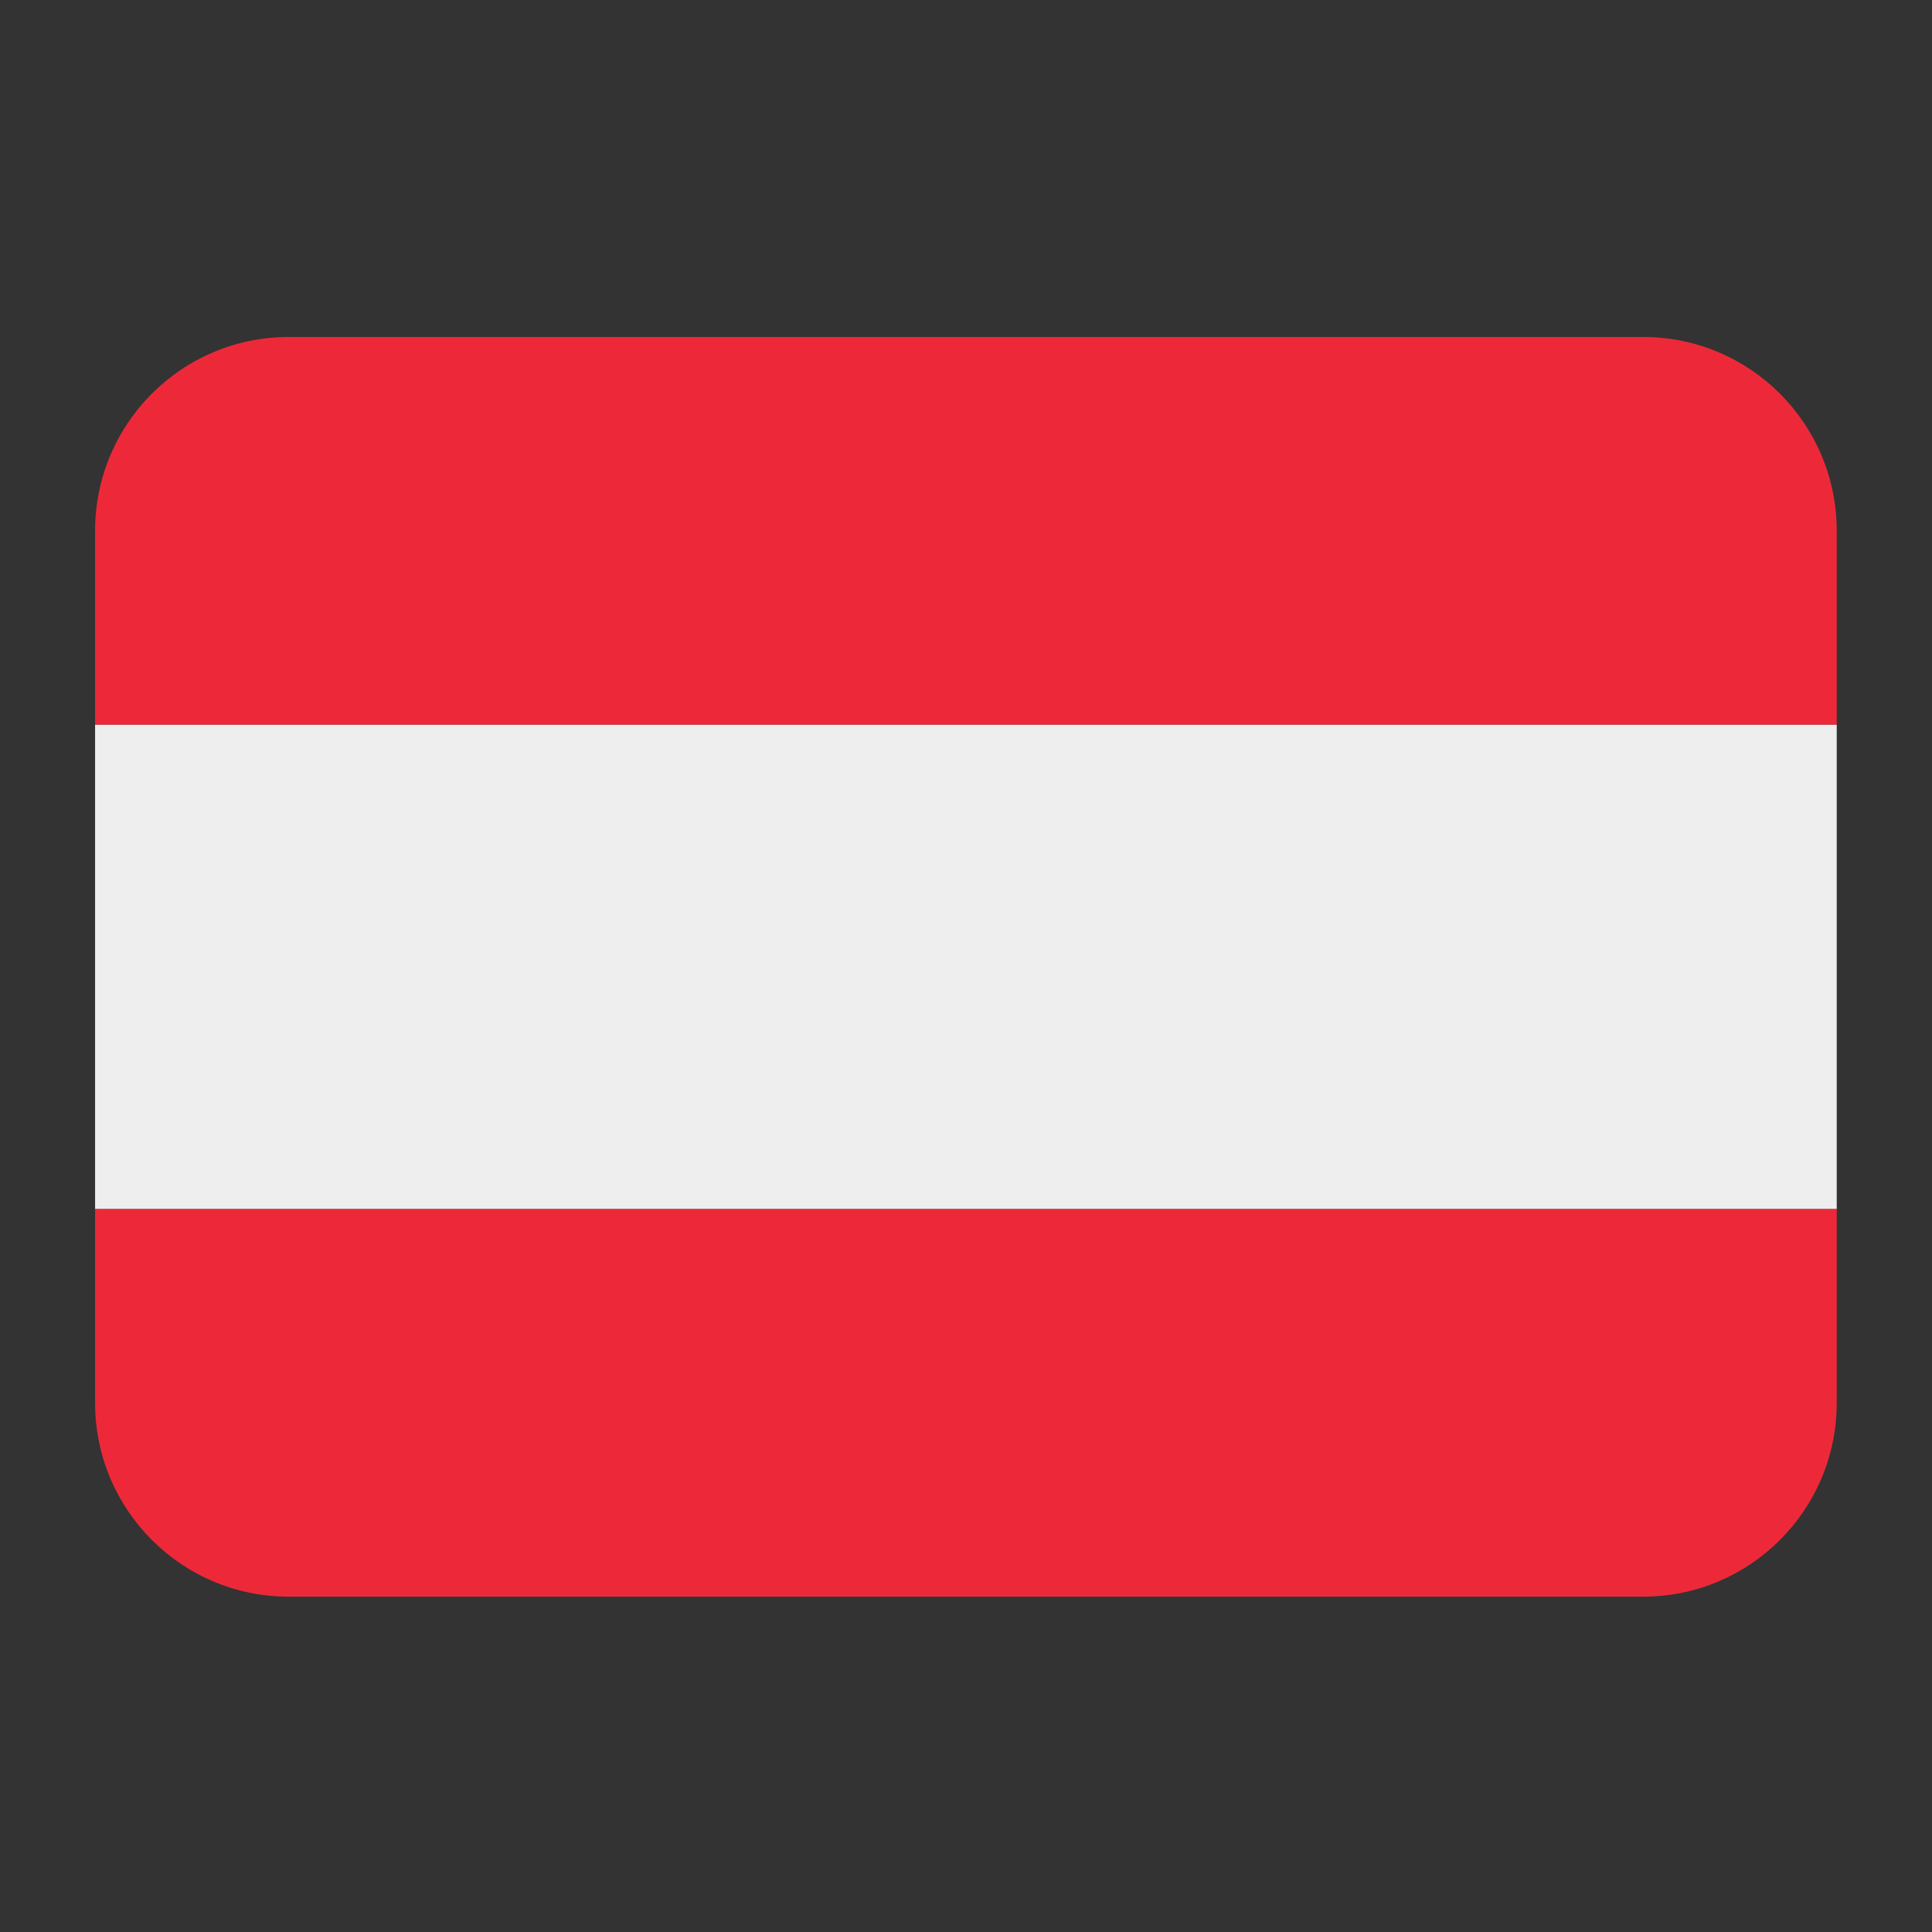 <svg xmlns="http://www.w3.org/2000/svg" xmlns:xlink="http://www.w3.org/1999/xlink" width="500" zoomAndPan="magnify" viewBox="0 0 375 375" height="500" preserveAspectRatio="xMidYMid meet" version="1.0"><rect x="0" y="0" width="375" height="375" fill="#333333" stroke="none"/><defs><clipPath id="bd23929b62"><path d="M 18.355 140 L 356.605 140 L 356.605 235 L 18.355 235 Z M 18.355 140 " clip-rule="nonzero"/></clipPath><clipPath id="1c9cc3709a"><path d="M 18.355 65.41 L 356.605 65.41 L 356.605 309.91 L 18.355 309.91 Z M 18.355 65.41 " clip-rule="nonzero"/></clipPath></defs><g clip-path="url(#bd23929b62)"><path fill="#eeeeee" d="M 18.457 140.641 L 356.508 140.641 L 356.508 234.68 L 18.457 234.68 Z M 18.457 140.641 " fill-opacity="1" fill-rule="nonzero"/></g><g clip-path="url(#1c9cc3709a)"><path fill="#ed2939" d="M 318.945 65.41 L 56.02 65.41 C 35.277 65.41 18.457 82.25 18.457 103.023 L 18.457 140.641 L 356.508 140.641 L 356.508 103.023 C 356.508 82.25 339.688 65.41 318.945 65.41 Z M 56.02 309.91 L 318.945 309.91 C 339.688 309.91 356.508 293.066 356.508 272.293 L 356.508 234.68 L 18.457 234.68 L 18.457 272.293 C 18.457 293.066 35.277 309.91 56.02 309.91 Z M 56.02 309.91 " fill-opacity="1" fill-rule="nonzero"/></g></svg>